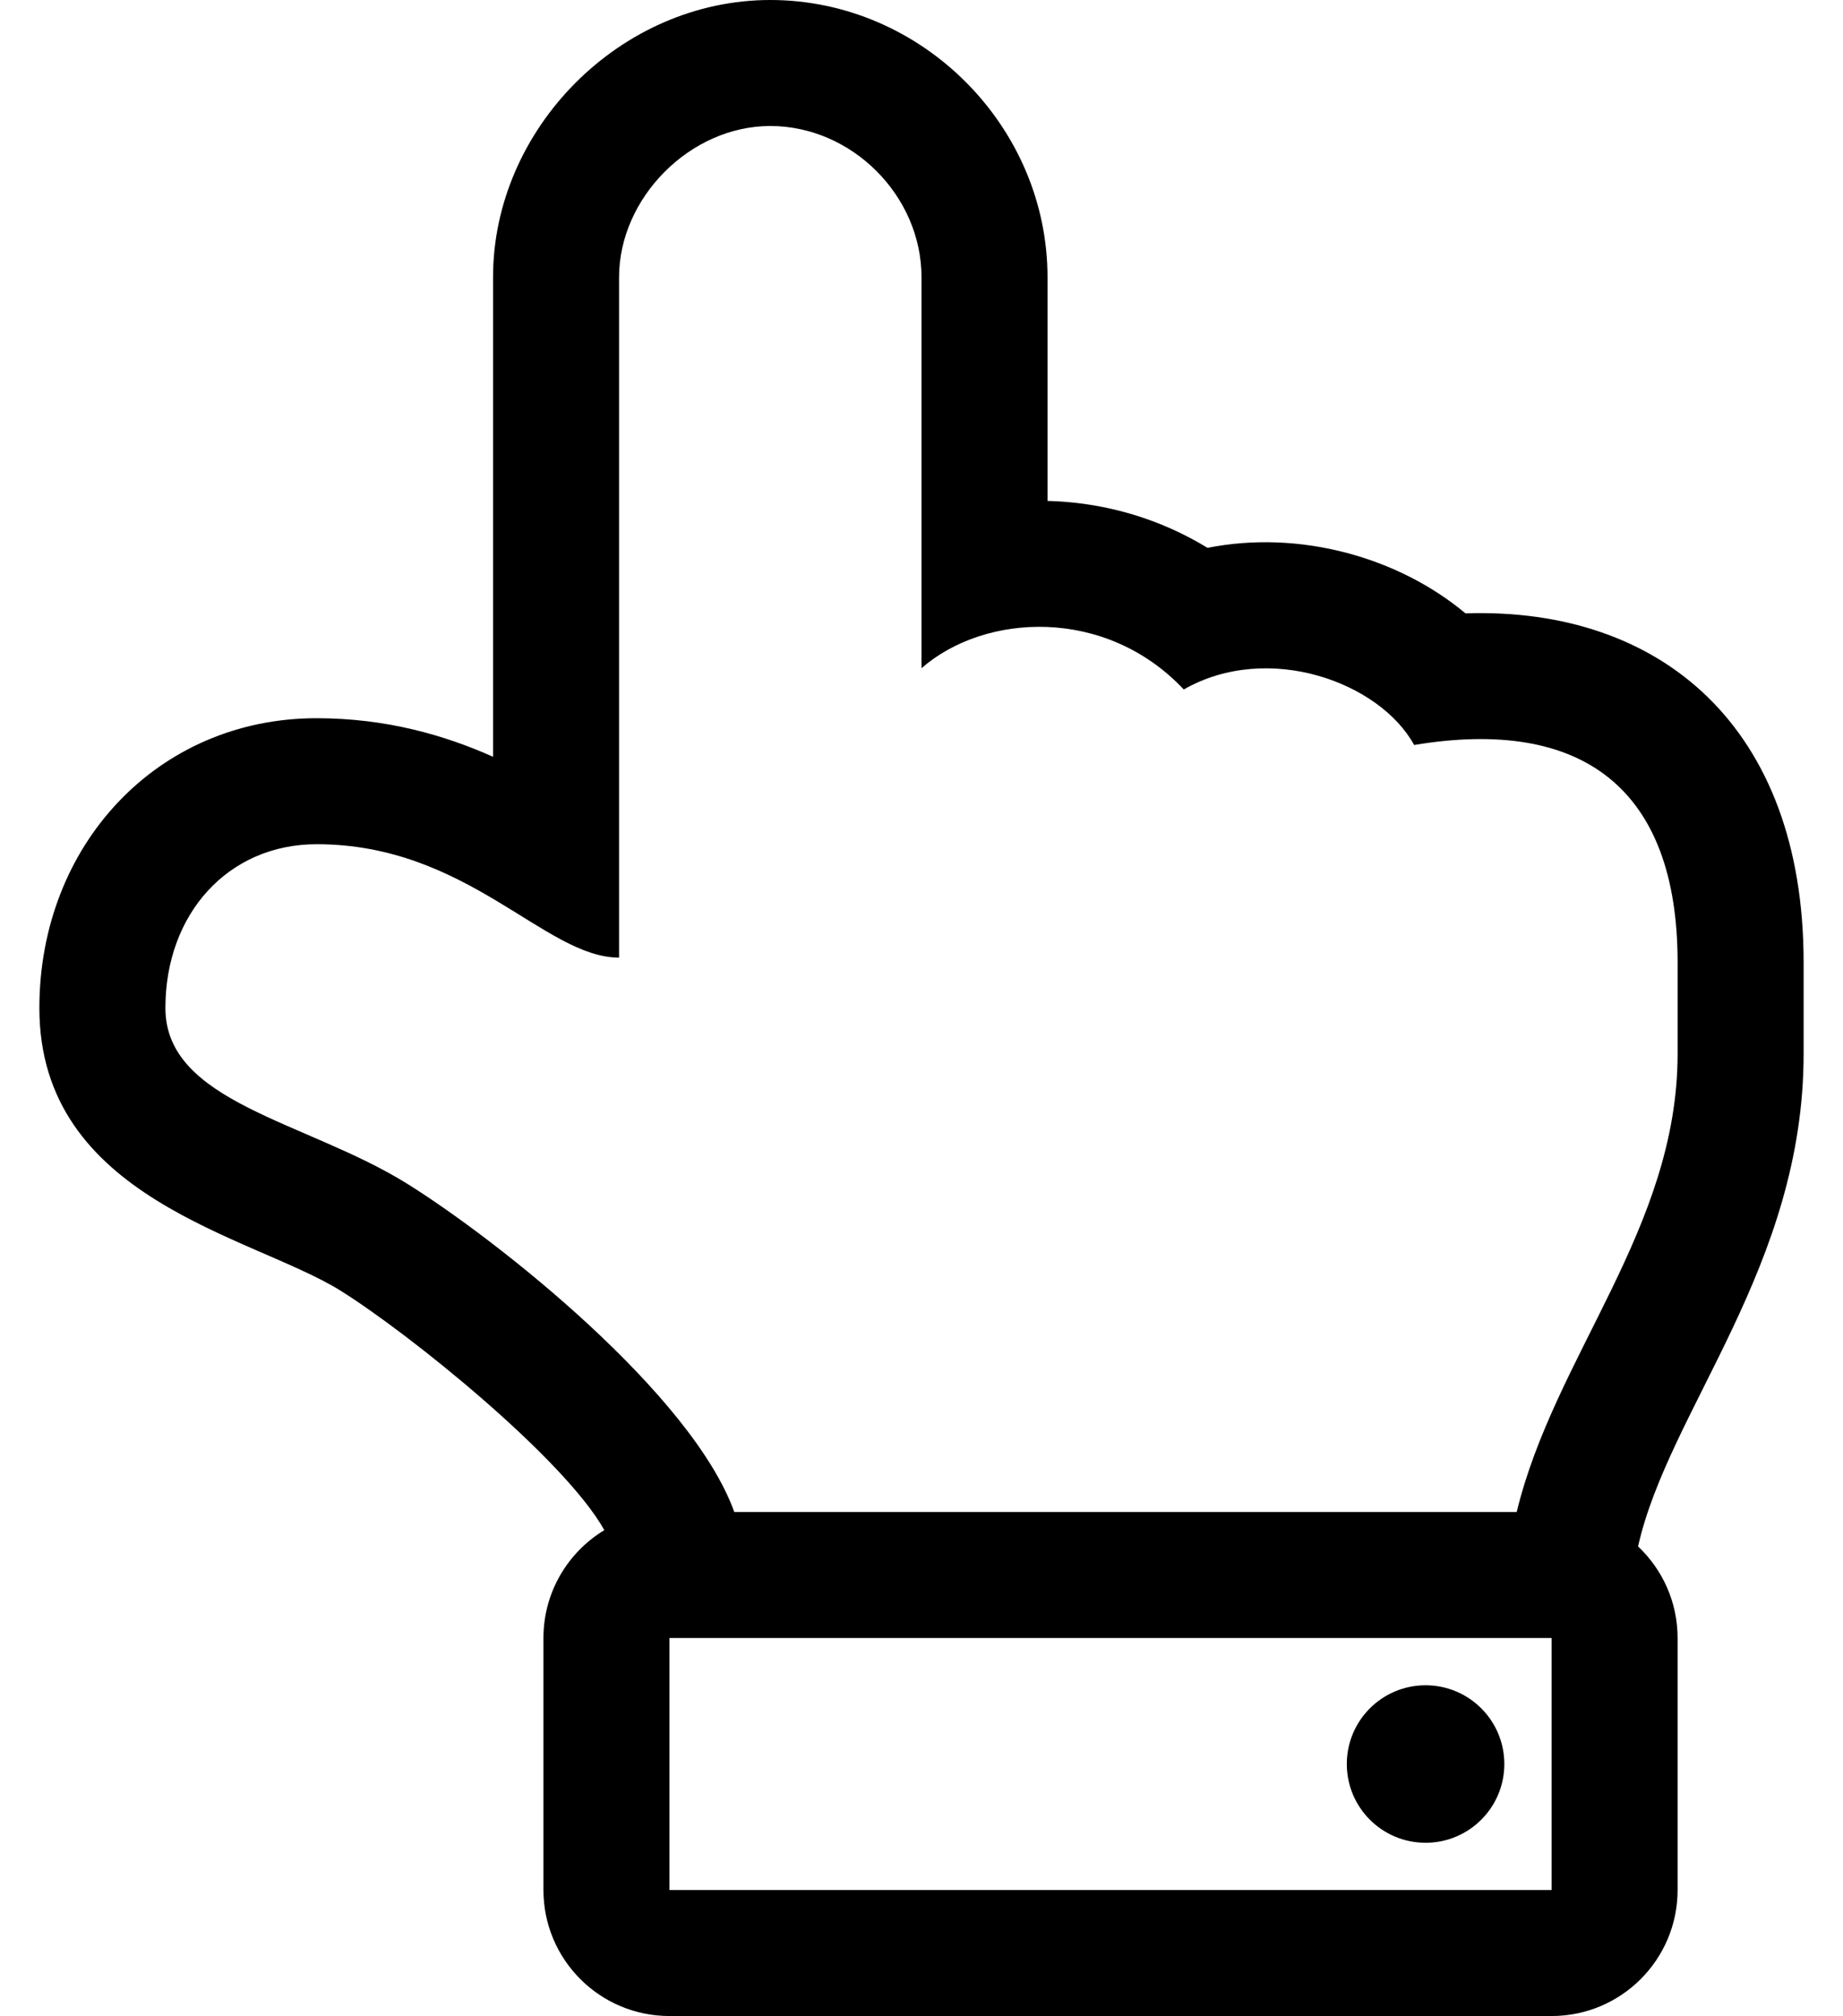 <?xml version="1.0" standalone="no"?>
<!DOCTYPE svg PUBLIC "-//W3C//DTD SVG 1.1//EN" "http://www.w3.org/Graphics/SVG/1.1/DTD/svg11.dtd" >
<svg xmlns="http://www.w3.org/2000/svg" xmlns:xlink="http://www.w3.org/1999/xlink" version="1.1" viewBox="-10 0 468 512">
   <path fill="currentColor"
d="M115.2 70.4c0 -37.631 32.239 -70.4 70.399 -70.4c38.484 0 70.4 32.063 70.4 70.4v56.815c0.291 0.008 0.763 0.022 1.054 0.033c14.188 0.537 27.727 4.656 39.582 11.885
c23.339 -4.644 48.387 2.335 65.494 16.635c49.786 -1.625 85.87 29.025 85.87 88.632v23.235c0 54.11 -34.281 90.453 -42.038 125.103c6.177 5.834 10.038 14.095 10.038 23.262v64c0 17.673 -14.327 32 -32 32h-224
c-17.673 0 -32 -14.327 -32 -32v-64c0 -11.62 6.194 -21.792 15.459 -27.398c-10.075 -18.05 -49.383 -49.856 -67.144 -60.919c-22.463 -13.883 -76.315 -23.137 -76.315 -71.683c0 -41.313 29.922 -73.6 70.4 -73.599
c17.79 0 32.61 4.354 44.8 9.791v-121.792zM160 480h224v-64h-224v64zM224 70.4c0 -20.7 -17.7 -38.4 -38.4 -38.4c-20.399 0 -38.399 18.3 -38.399 38.4v172.8c-18.9 0 -38.4 -28.8 -76.8 -28.8
c-22.4 0 -38.4 17.6 -38.4 41.6s35.685 28.704 61.2 44.502c23.443 14.596 72.556 53.665 83.262 83.5h198.677c9.595 -39.68 40.861 -72.027 40.861 -116.364v-23.235c0 -44.208 -24.215 -62.317 -66.9 -55.201
c-8.729 -15.941 -37.068 -26.348 -58.5 -14.101c-19.882 -21.126 -50.597 -19.403 -66.6 -5.399v-99.301zM352 428c11.046 0 20 8.954 20 20s-8.954 20 -20 20s-20 -8.954 -20 -20s8.954 -20 20 -20z" />
</svg>
